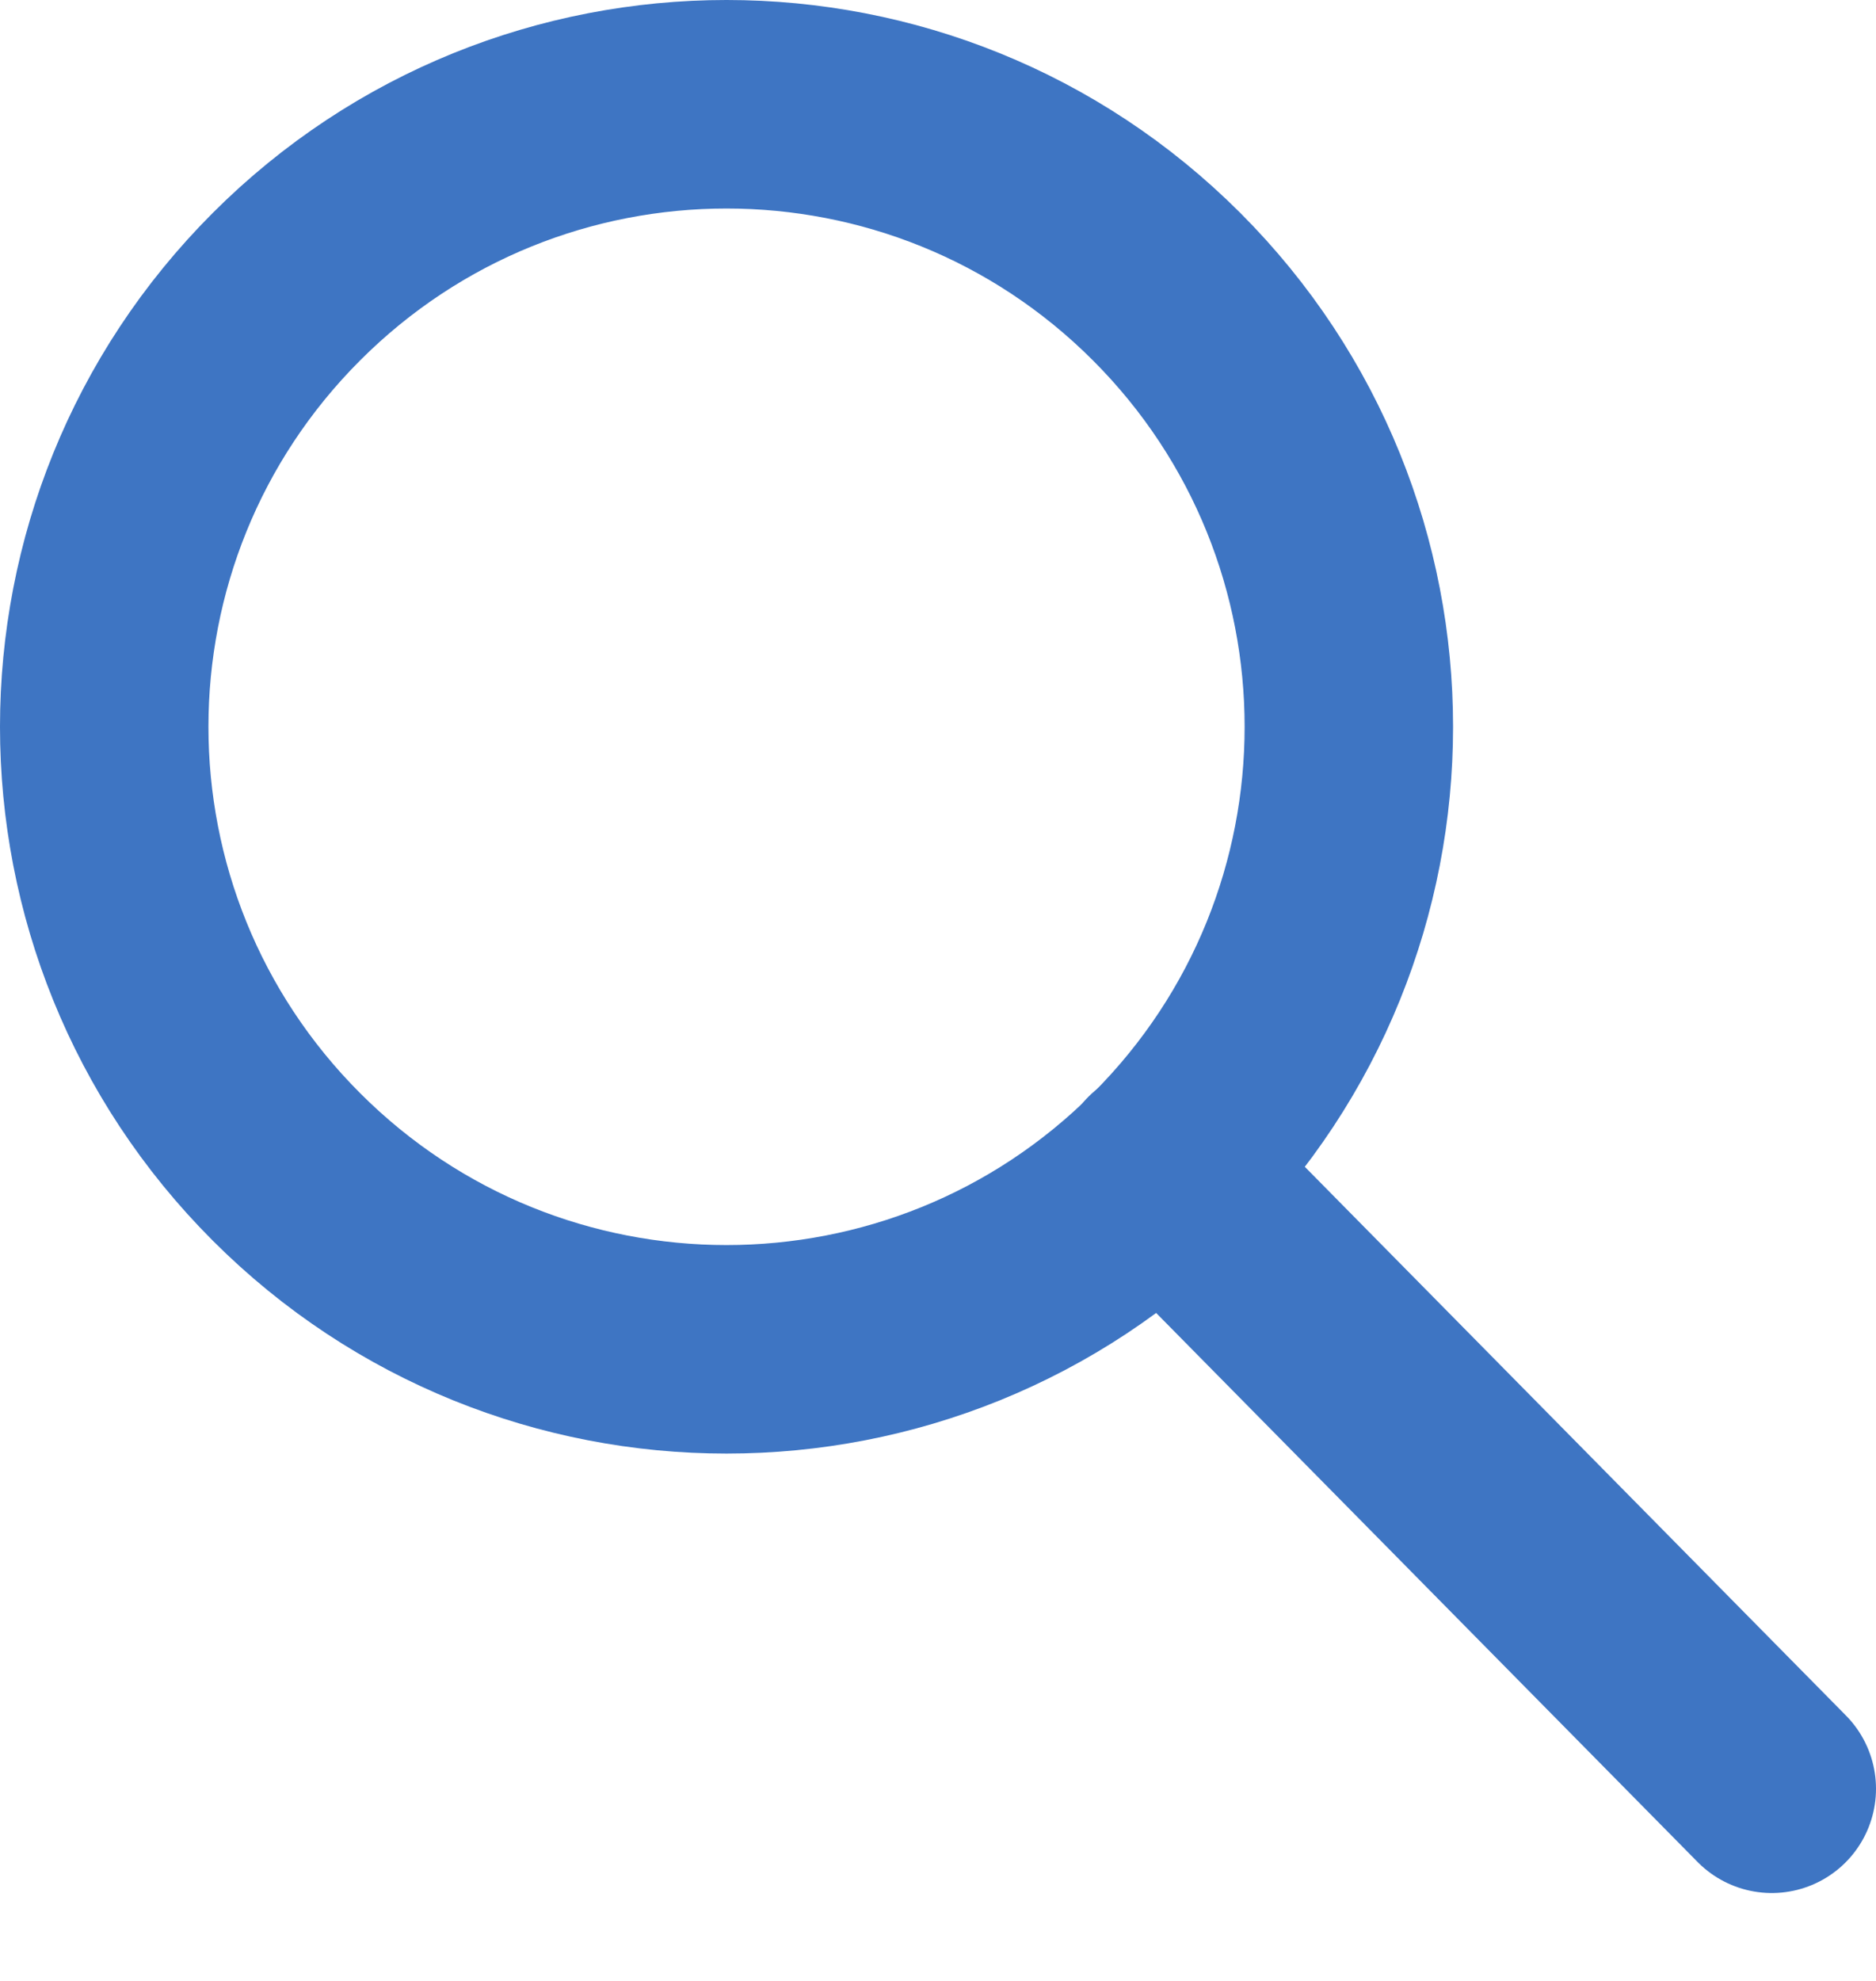 <svg width="18" height="19" viewBox="0 0 18 19" fill="none" xmlns="http://www.w3.org/2000/svg">
<path d="M11.193 2.749C13.525 5.081 13.525 8.861 11.193 11.193C8.861 13.525 5.081 13.525 2.749 11.193C0.417 8.861 0.417 5.081 2.749 2.749C5.081 0.417 8.861 0.417 11.193 2.749" stroke="#3E75C3" stroke-width="2" stroke-linecap="round" stroke-linejoin="round"/>
<path d="M11.15 11.227L17 17.157" stroke="#3E75C3" stroke-width="2" stroke-linecap="round" stroke-linejoin="round"/>
</svg>
